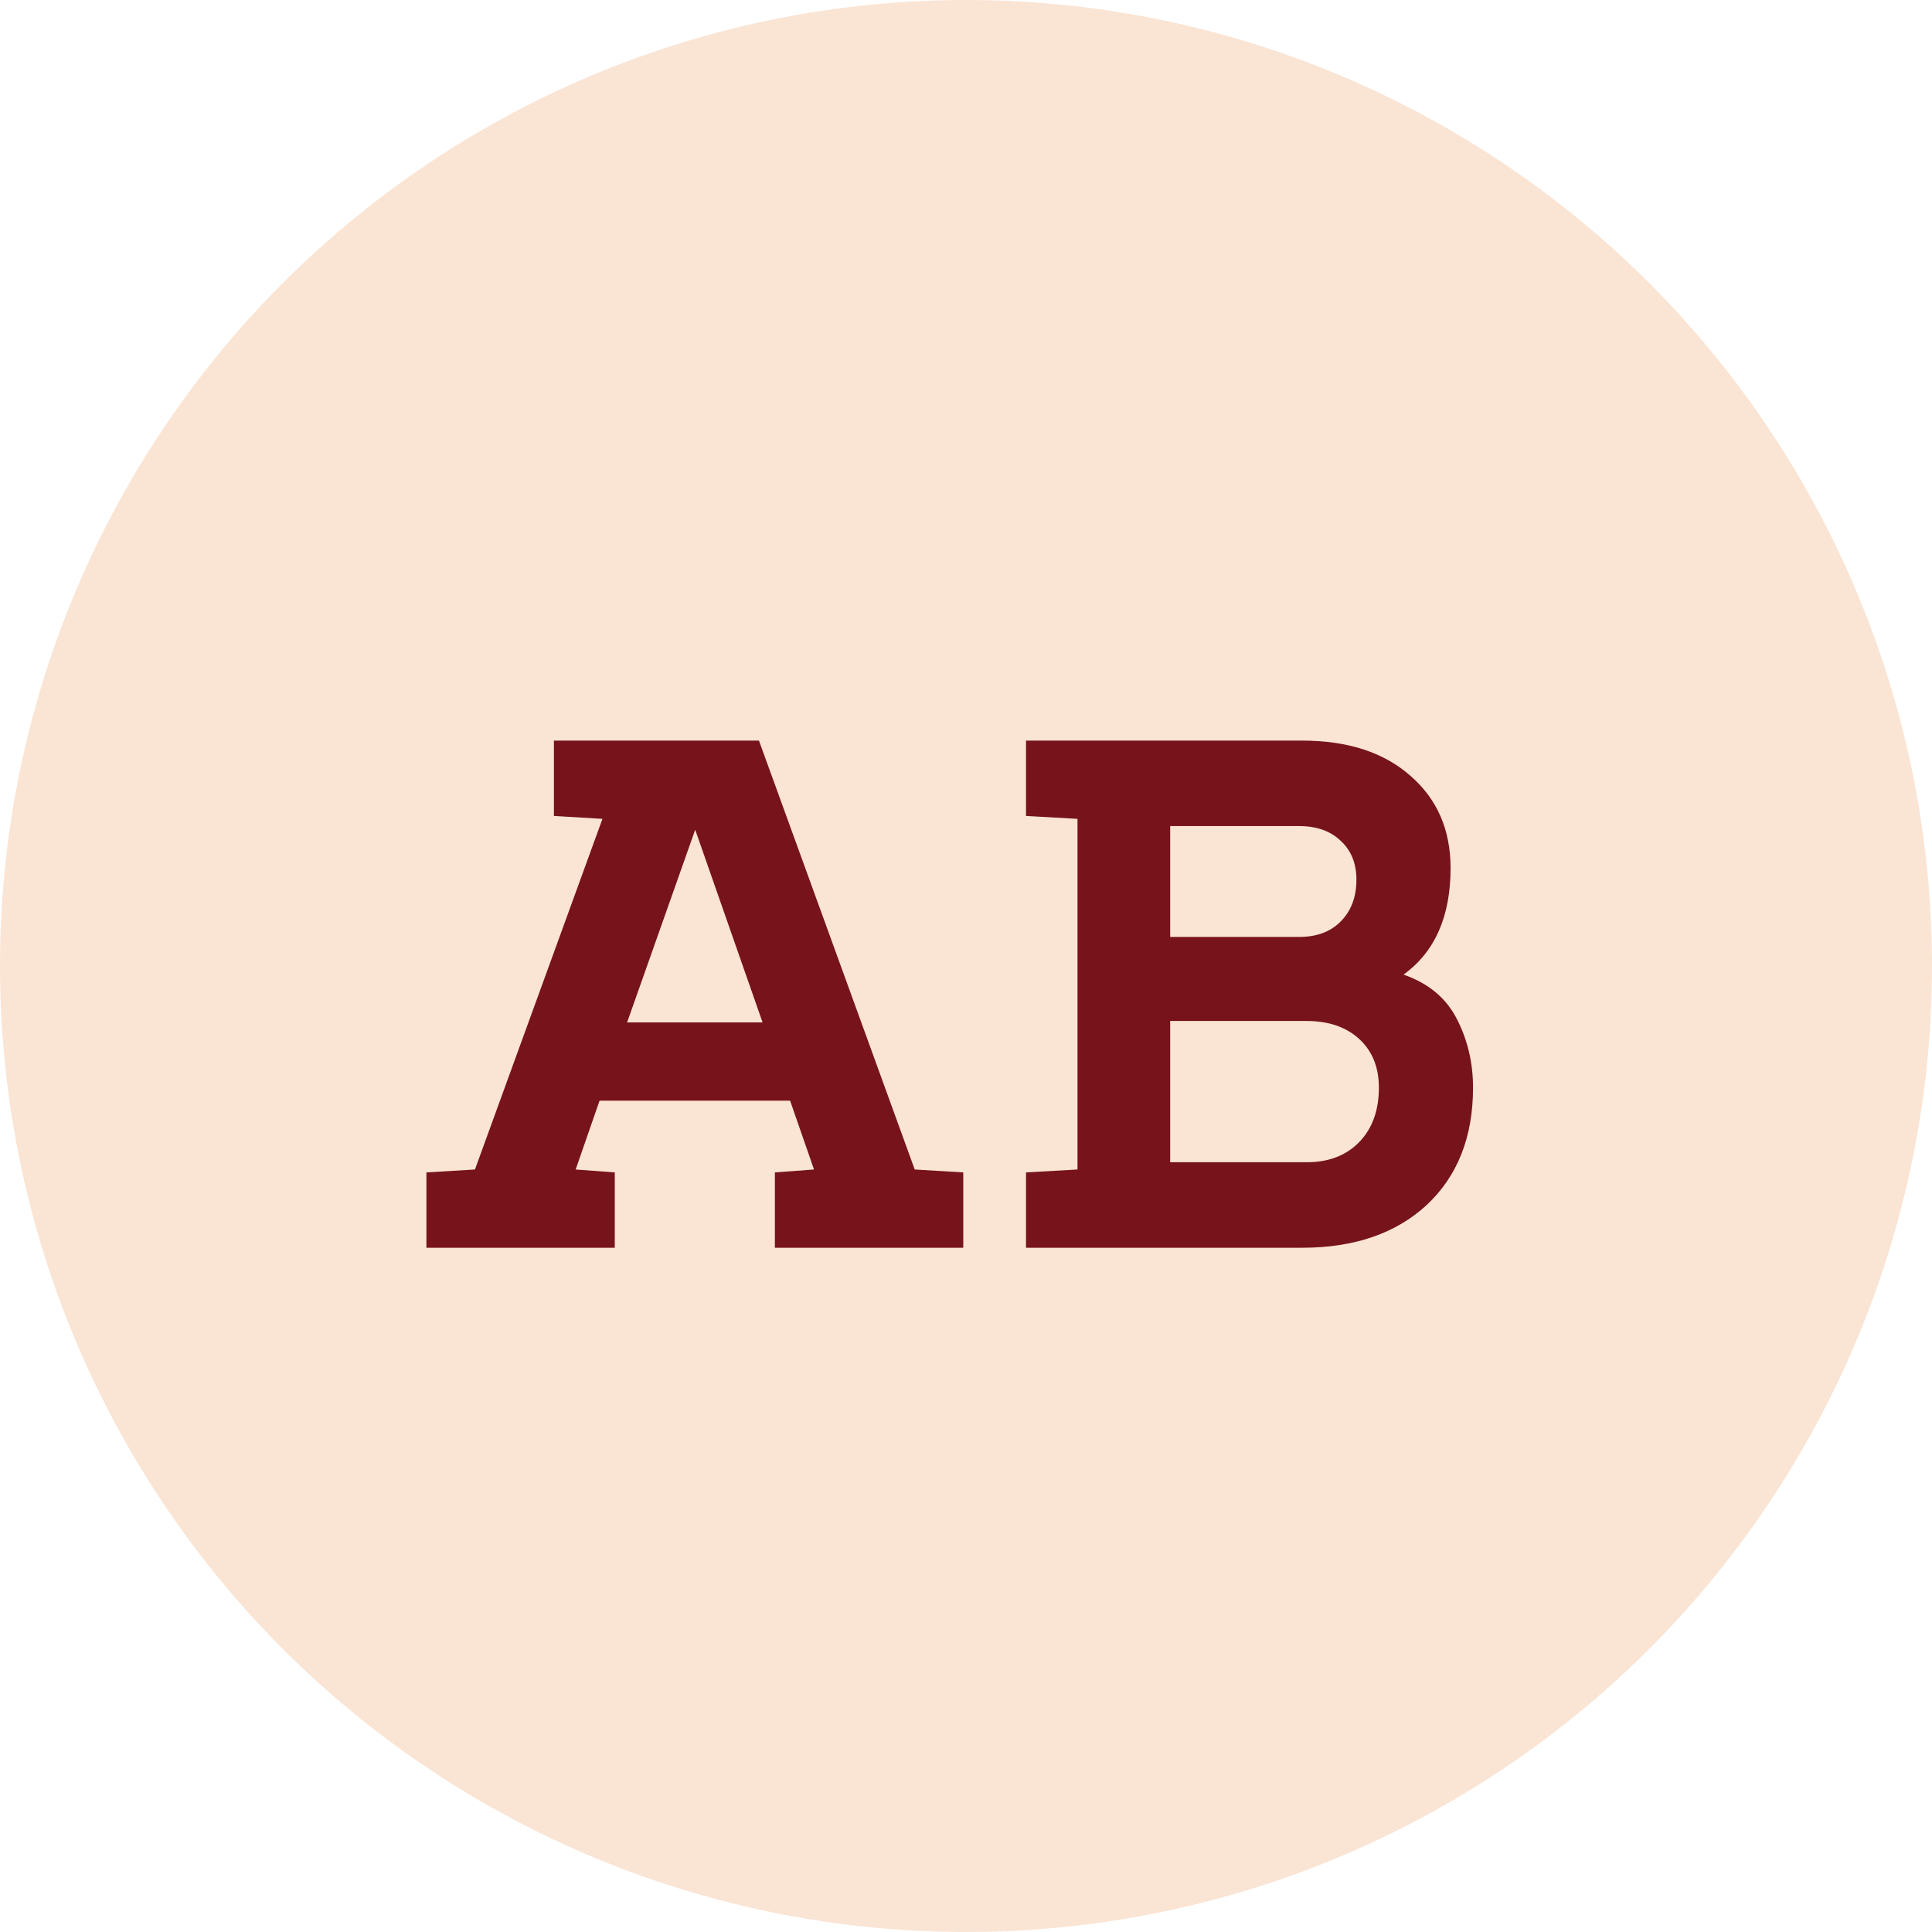 <svg width="48" height="48" viewBox="0 0 48 48" fill="none" xmlns="http://www.w3.org/2000/svg">
<circle cx="24" cy="24" r="24" fill="#FAE4D4"/>
<path d="M10.594 31H15.274V29.128L14.302 29.056L14.896 27.346H19.63L20.224 29.056L19.252 29.128V31H23.932V29.128L22.726 29.056L18.856 18.4H13.762V20.272L14.968 20.344L11.8 29.056L10.594 29.128V31ZM15.58 25.402L17.272 20.614L18.946 25.402H15.58ZM25.491 31H32.349C33.645 31 34.678 30.646 35.446 29.938C36.214 29.218 36.597 28.246 36.597 27.022C36.597 26.41 36.465 25.846 36.202 25.33C35.938 24.802 35.493 24.43 34.87 24.214C35.65 23.65 36.039 22.768 36.039 21.568C36.039 20.62 35.709 19.858 35.05 19.282C34.389 18.694 33.489 18.4 32.349 18.4H25.491V20.272L26.77 20.344V29.056L25.491 29.128V31ZM32.278 20.524C32.709 20.524 33.051 20.644 33.303 20.884C33.568 21.124 33.7 21.448 33.7 21.856C33.7 22.288 33.568 22.636 33.303 22.9C33.051 23.152 32.709 23.278 32.278 23.278H29.073V20.524H32.278ZM32.458 25.366C33.01 25.366 33.447 25.516 33.772 25.816C34.096 26.116 34.258 26.518 34.258 27.022C34.258 27.586 34.096 28.036 33.772 28.372C33.447 28.708 33.01 28.876 32.458 28.876H29.073V25.366H32.458Z" fill="#77131B"/>
</svg>
